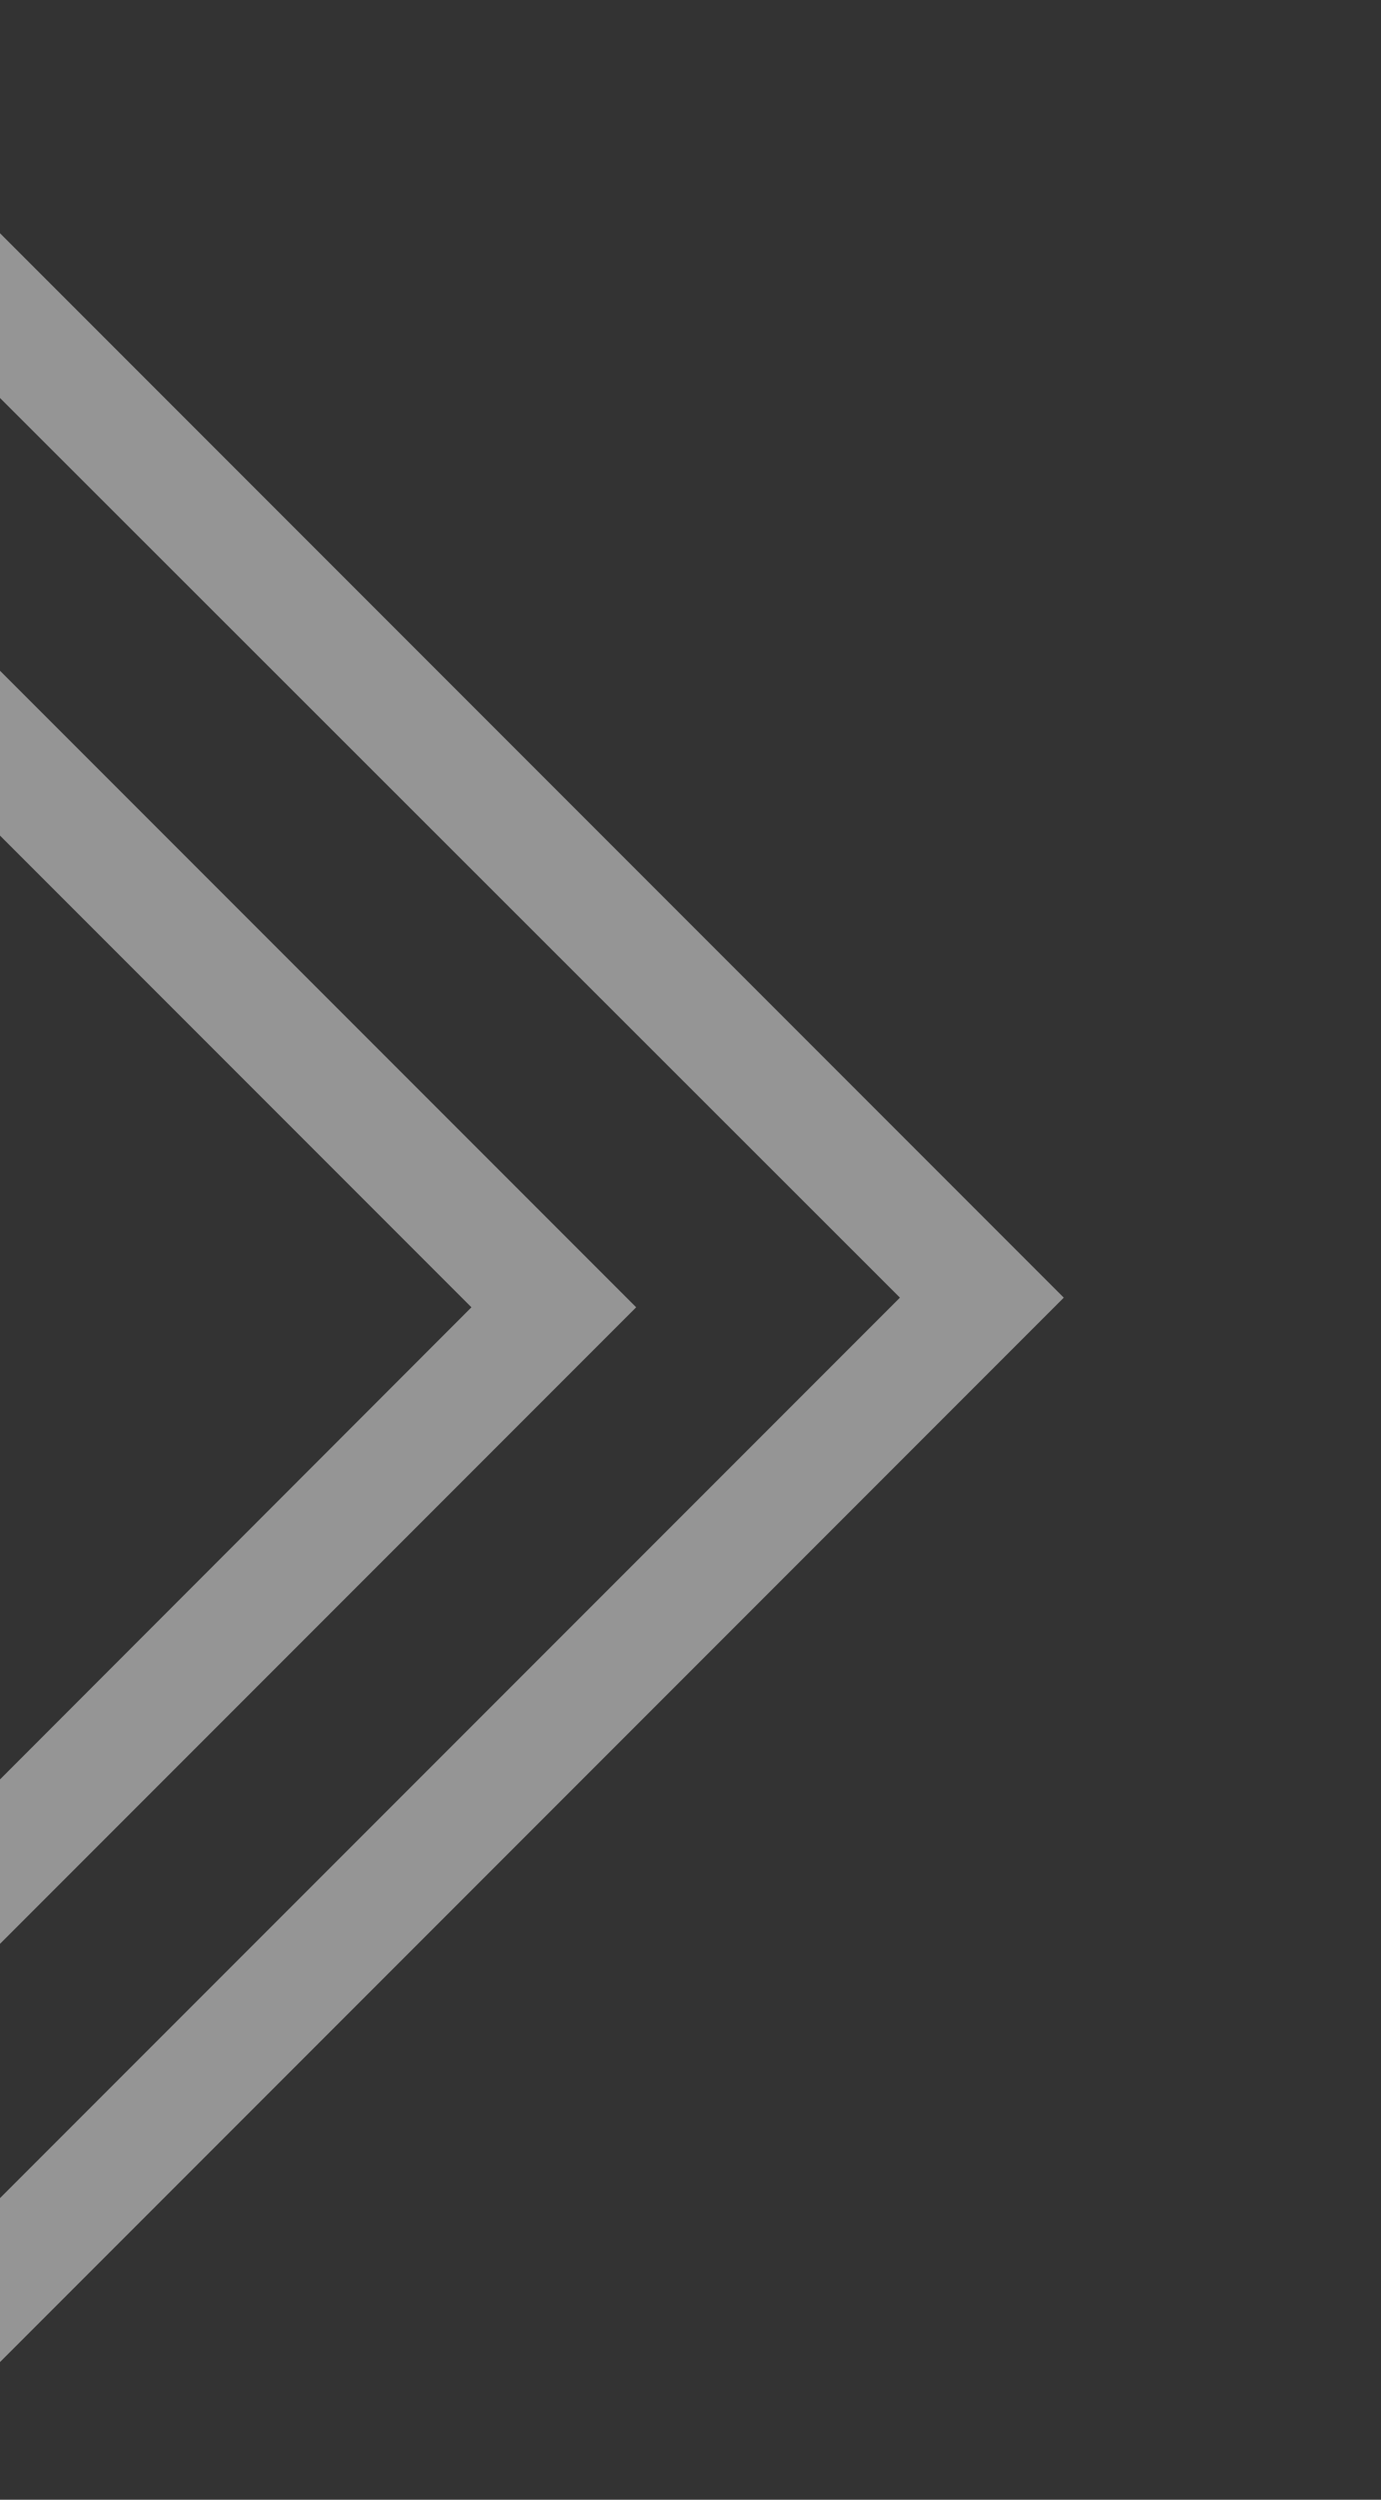 <svg xmlns="http://www.w3.org/2000/svg" xmlns:xlink="http://www.w3.org/1999/xlink" id="Layer_1" x="0px" y="0px" viewBox="0 0 157.6 285.1" style="enable-background:new 0 0 157.6 285.1;" xml:space="preserve"><rect x="0" y="0" width="157.6" height="285.1" fill="#333333" stroke="none"/><style type="text/css">	.st0{opacity:0.48;fill:#FFFFFF;}</style><polygon class="st0" points="-10.5,279.9 -10.5,261.2 102.7,148 -10.5,34.9 -10.5,16.1 121.4,148 "></polygon><polygon class="st0" points="-59.3,281 -59.3,262.3 53.8,149.1 -59.3,36 -59.3,17.2 72.6,149.1 "></polygon></svg>
